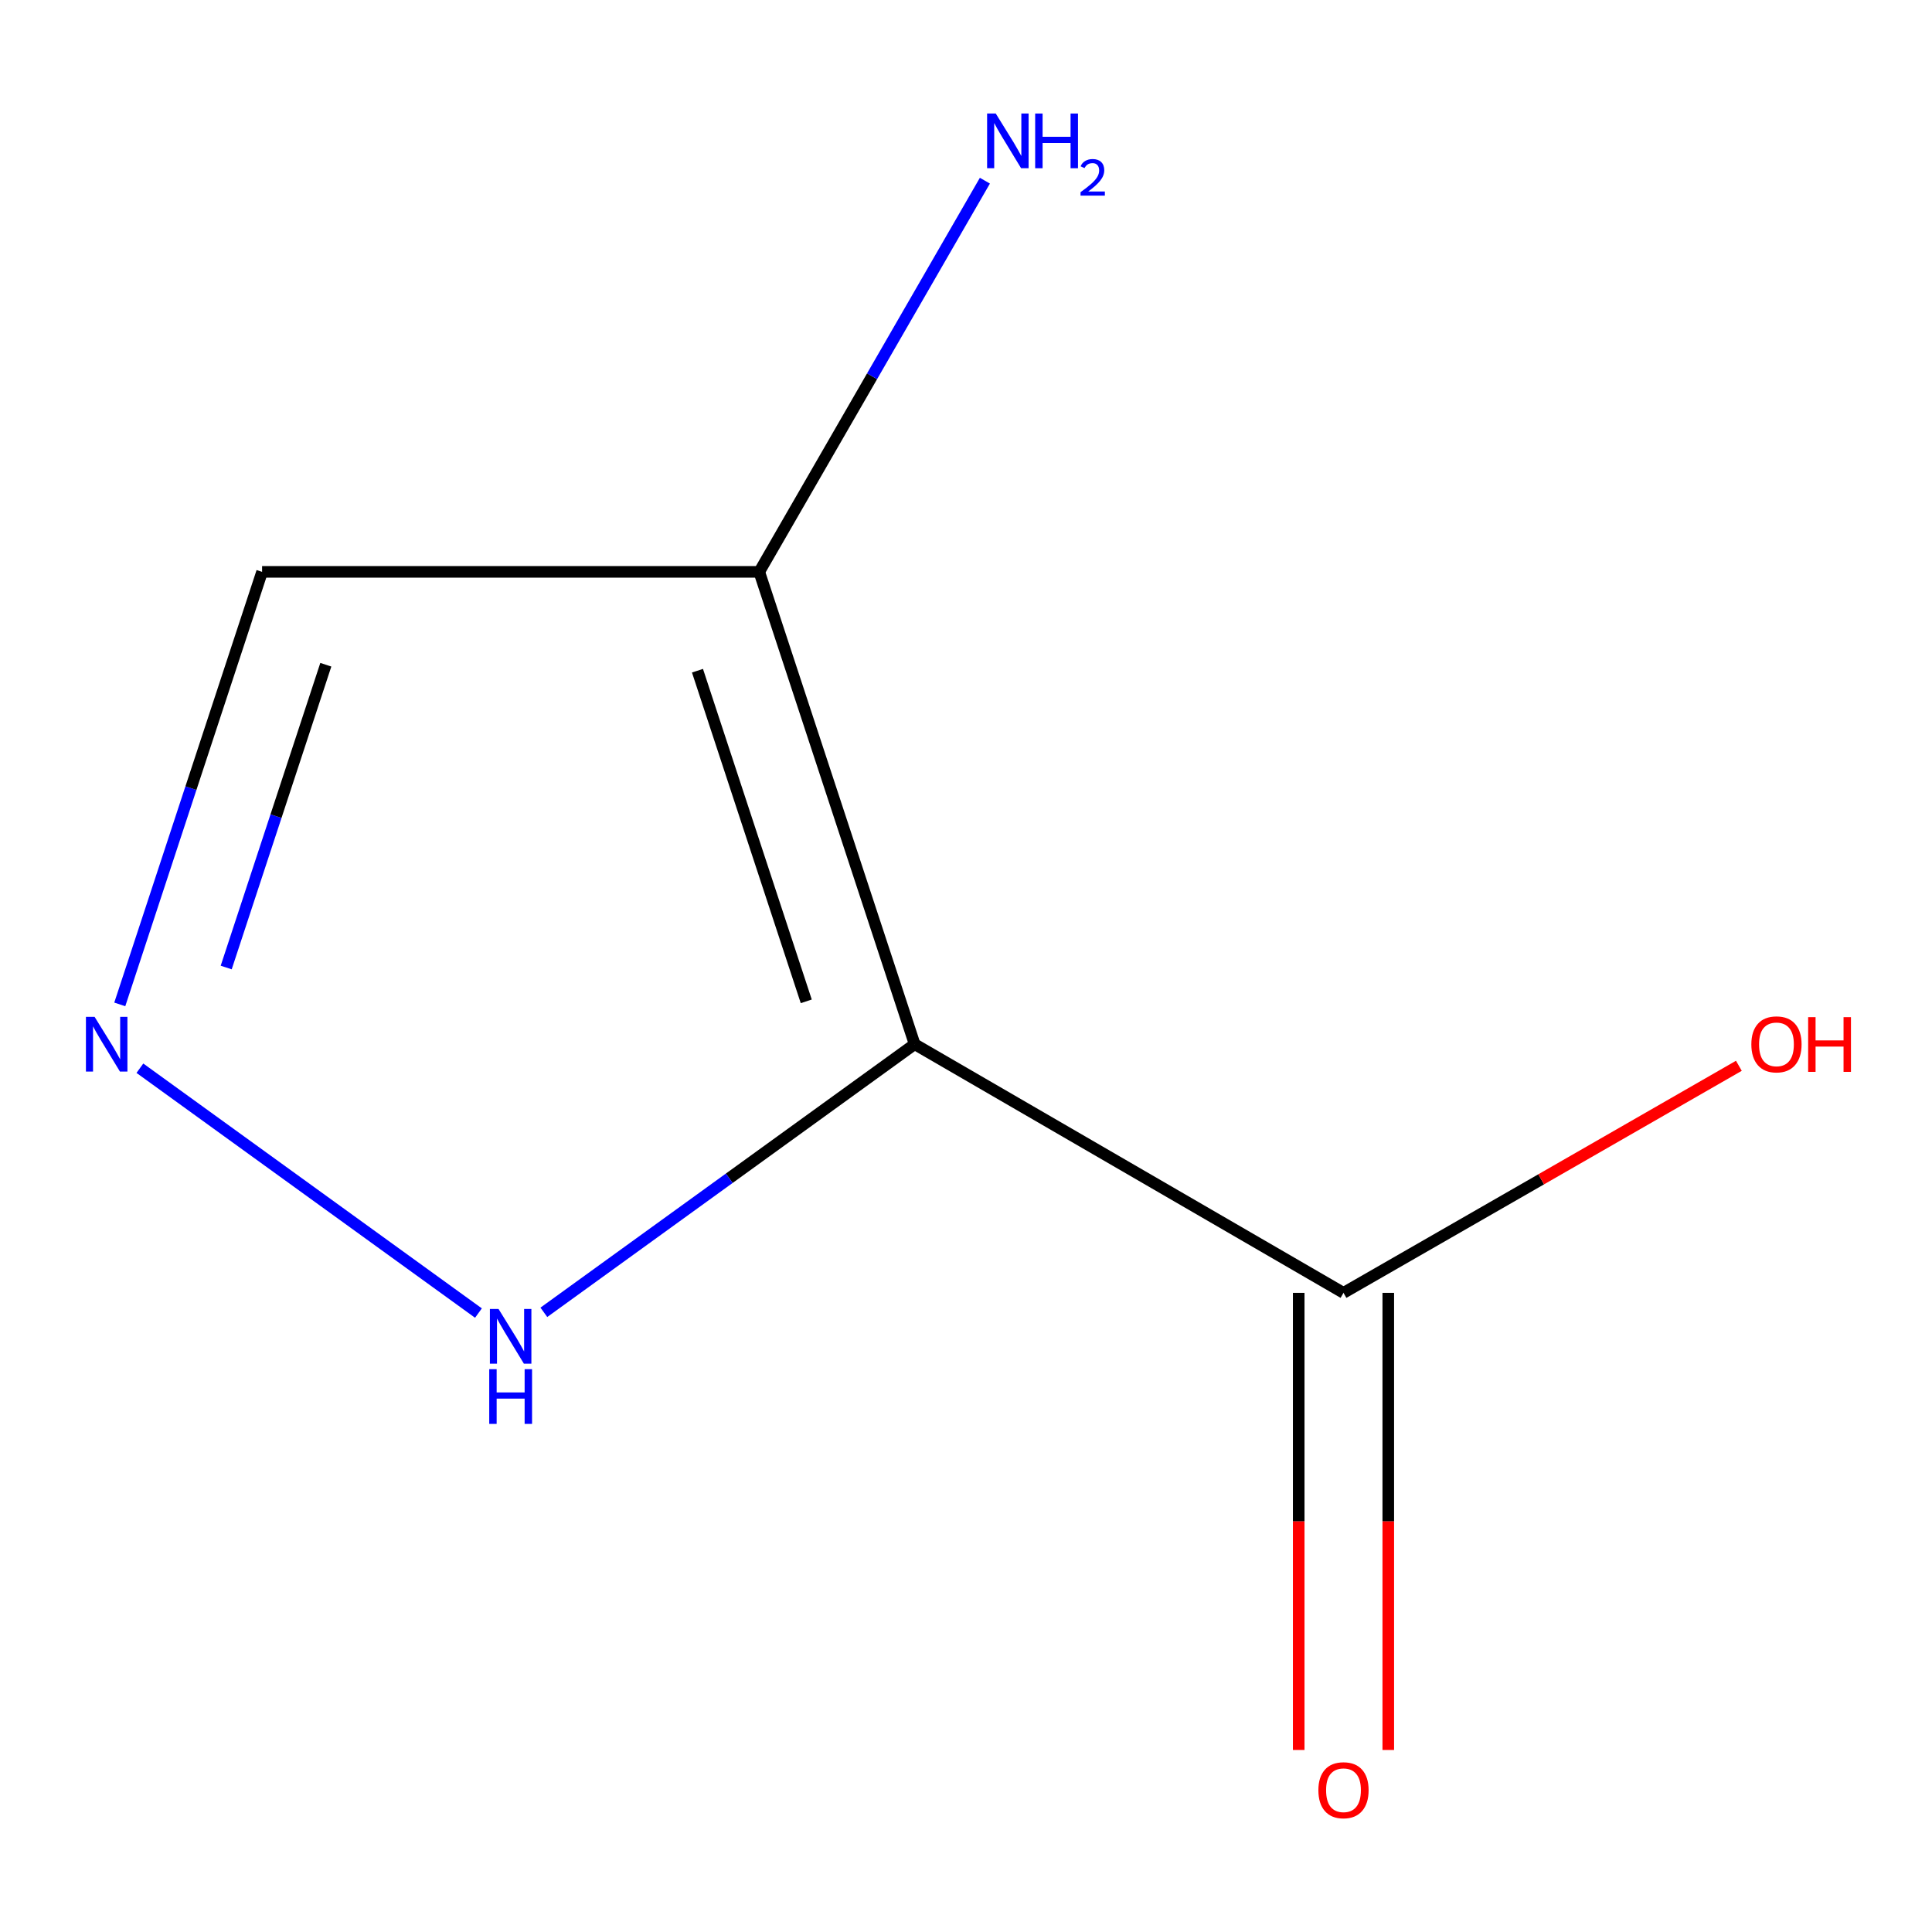 <?xml version='1.0' encoding='iso-8859-1'?>
<svg version='1.1' baseProfile='full'
              xmlns='http://www.w3.org/2000/svg'
                      xmlns:rdkit='http://www.rdkit.org/xml'
                      xmlns:xlink='http://www.w3.org/1999/xlink'
                  xml:space='preserve'
width='1000px' height='1000px' viewBox='0 0 1000 1000'>
<!-- END OF HEADER -->
<rect style='opacity:1.0;fill:#FFFFFF;stroke:none' width='1000' height='1000' x='0' y='0'> </rect>
<path class='bond-0' d='M 473.422,540.474 L 392.985,295.995' style='fill:none;fill-rule:evenodd;stroke:#000000;stroke-width:6px;stroke-linecap:butt;stroke-linejoin:miter;stroke-opacity:1' />
<path class='bond-0' d='M 417.317,518.291 L 361.012,347.156' style='fill:none;fill-rule:evenodd;stroke:#000000;stroke-width:6px;stroke-linecap:butt;stroke-linejoin:miter;stroke-opacity:1' />
<path class='bond-2' d='M 473.422,540.474 L 377.46,609.866' style='fill:none;fill-rule:evenodd;stroke:#000000;stroke-width:6px;stroke-linecap:butt;stroke-linejoin:miter;stroke-opacity:1' />
<path class='bond-2' d='M 377.46,609.866 L 281.498,679.257' style='fill:none;fill-rule:evenodd;stroke:#0000FF;stroke-width:6px;stroke-linecap:butt;stroke-linejoin:miter;stroke-opacity:1' />
<path class='bond-3' d='M 473.422,540.474 L 695.389,669.178' style='fill:none;fill-rule:evenodd;stroke:#000000;stroke-width:6px;stroke-linecap:butt;stroke-linejoin:miter;stroke-opacity:1' />
<path class='bond-4' d='M 392.985,295.995 L 135.654,295.995' style='fill:none;fill-rule:evenodd;stroke:#000000;stroke-width:6px;stroke-linecap:butt;stroke-linejoin:miter;stroke-opacity:1' />
<path class='bond-6' d='M 392.985,295.995 L 451.383,194.757' style='fill:none;fill-rule:evenodd;stroke:#000000;stroke-width:6px;stroke-linecap:butt;stroke-linejoin:miter;stroke-opacity:1' />
<path class='bond-6' d='M 451.383,194.757 L 509.782,93.518' style='fill:none;fill-rule:evenodd;stroke:#0000FF;stroke-width:6px;stroke-linecap:butt;stroke-linejoin:miter;stroke-opacity:1' />
<path class='bond-1' d='M 72.408,552.906 L 247.646,679.64' style='fill:none;fill-rule:evenodd;stroke:#0000FF;stroke-width:6px;stroke-linecap:butt;stroke-linejoin:miter;stroke-opacity:1' />
<path class='bond-8' d='M 61.993,519.879 L 98.823,407.937' style='fill:none;fill-rule:evenodd;stroke:#0000FF;stroke-width:6px;stroke-linecap:butt;stroke-linejoin:miter;stroke-opacity:1' />
<path class='bond-8' d='M 98.823,407.937 L 135.654,295.995' style='fill:none;fill-rule:evenodd;stroke:#000000;stroke-width:6px;stroke-linecap:butt;stroke-linejoin:miter;stroke-opacity:1' />
<path class='bond-8' d='M 117.081,500.786 L 142.862,422.427' style='fill:none;fill-rule:evenodd;stroke:#0000FF;stroke-width:6px;stroke-linecap:butt;stroke-linejoin:miter;stroke-opacity:1' />
<path class='bond-8' d='M 142.862,422.427 L 168.644,344.067' style='fill:none;fill-rule:evenodd;stroke:#000000;stroke-width:6px;stroke-linecap:butt;stroke-linejoin:miter;stroke-opacity:1' />
<path class='bond-5' d='M 672.209,669.178 L 672.209,787.479' style='fill:none;fill-rule:evenodd;stroke:#000000;stroke-width:6px;stroke-linecap:butt;stroke-linejoin:miter;stroke-opacity:1' />
<path class='bond-5' d='M 672.209,787.479 L 672.209,905.781' style='fill:none;fill-rule:evenodd;stroke:#FF0000;stroke-width:6px;stroke-linecap:butt;stroke-linejoin:miter;stroke-opacity:1' />
<path class='bond-5' d='M 718.57,669.178 L 718.57,787.479' style='fill:none;fill-rule:evenodd;stroke:#000000;stroke-width:6px;stroke-linecap:butt;stroke-linejoin:miter;stroke-opacity:1' />
<path class='bond-5' d='M 718.57,787.479 L 718.57,905.781' style='fill:none;fill-rule:evenodd;stroke:#FF0000;stroke-width:6px;stroke-linecap:butt;stroke-linejoin:miter;stroke-opacity:1' />
<path class='bond-7' d='M 695.389,669.178 L 797.712,610.414' style='fill:none;fill-rule:evenodd;stroke:#000000;stroke-width:6px;stroke-linecap:butt;stroke-linejoin:miter;stroke-opacity:1' />
<path class='bond-7' d='M 797.712,610.414 L 900.034,551.65' style='fill:none;fill-rule:evenodd;stroke:#FF0000;stroke-width:6px;stroke-linecap:butt;stroke-linejoin:miter;stroke-opacity:1' />
<path  class='atom-2' d='M 48.957 526.314
L 58.237 541.314
Q 59.157 542.794, 60.637 545.474
Q 62.117 548.154, 62.197 548.314
L 62.197 526.314
L 65.957 526.314
L 65.957 554.634
L 62.077 554.634
L 52.117 538.234
Q 50.957 536.314, 49.717 534.114
Q 48.517 531.914, 48.157 531.234
L 48.157 554.634
L 44.477 554.634
L 44.477 526.314
L 48.957 526.314
' fill='#0000FF'/>
<path  class='atom-3' d='M 258.047 677.529
L 267.327 692.529
Q 268.247 694.009, 269.727 696.689
Q 271.207 699.369, 271.287 699.529
L 271.287 677.529
L 275.047 677.529
L 275.047 705.849
L 271.167 705.849
L 261.207 689.449
Q 260.047 687.529, 258.807 685.329
Q 257.607 683.129, 257.247 682.449
L 257.247 705.849
L 253.567 705.849
L 253.567 677.529
L 258.047 677.529
' fill='#0000FF'/>
<path  class='atom-3' d='M 253.227 708.681
L 257.067 708.681
L 257.067 720.721
L 271.547 720.721
L 271.547 708.681
L 275.387 708.681
L 275.387 737.001
L 271.547 737.001
L 271.547 723.921
L 257.067 723.921
L 257.067 737.001
L 253.227 737.001
L 253.227 708.681
' fill='#0000FF'/>
<path  class='atom-6' d='M 682.389 926.615
Q 682.389 919.815, 685.749 916.015
Q 689.109 912.215, 695.389 912.215
Q 701.669 912.215, 705.029 916.015
Q 708.389 919.815, 708.389 926.615
Q 708.389 933.495, 704.989 937.415
Q 701.589 941.295, 695.389 941.295
Q 689.149 941.295, 685.749 937.415
Q 682.389 933.535, 682.389 926.615
M 695.389 938.095
Q 699.709 938.095, 702.029 935.215
Q 704.389 932.295, 704.389 926.615
Q 704.389 921.055, 702.029 918.255
Q 699.709 915.415, 695.389 915.415
Q 691.069 915.415, 688.709 918.215
Q 686.389 921.015, 686.389 926.615
Q 686.389 932.335, 688.709 935.215
Q 691.069 938.095, 695.389 938.095
' fill='#FF0000'/>
<path  class='atom-7' d='M 515.403 58.76
L 524.683 73.76
Q 525.603 75.24, 527.083 77.92
Q 528.563 80.6, 528.643 80.76
L 528.643 58.76
L 532.403 58.76
L 532.403 87.08
L 528.523 87.08
L 518.563 70.68
Q 517.403 68.76, 516.163 66.56
Q 514.963 64.36, 514.603 63.68
L 514.603 87.08
L 510.923 87.08
L 510.923 58.76
L 515.403 58.76
' fill='#0000FF'/>
<path  class='atom-7' d='M 535.803 58.76
L 539.643 58.76
L 539.643 70.8
L 554.123 70.8
L 554.123 58.76
L 557.963 58.76
L 557.963 87.08
L 554.123 87.08
L 554.123 74
L 539.643 74
L 539.643 87.08
L 535.803 87.08
L 535.803 58.76
' fill='#0000FF'/>
<path  class='atom-7' d='M 559.336 86.086
Q 560.023 84.317, 561.659 83.341
Q 563.296 82.338, 565.567 82.338
Q 568.391 82.338, 569.975 83.869
Q 571.559 85.4, 571.559 88.119
Q 571.559 90.891, 569.5 93.478
Q 567.467 96.066, 563.243 99.128
L 571.876 99.128
L 571.876 101.24
L 559.283 101.24
L 559.283 99.471
Q 562.768 96.99, 564.827 95.141
Q 566.913 93.293, 567.916 91.63
Q 568.919 89.967, 568.919 88.251
Q 568.919 86.456, 568.022 85.453
Q 567.124 84.45, 565.567 84.45
Q 564.062 84.45, 563.059 85.057
Q 562.055 85.664, 561.343 87.01
L 559.336 86.086
' fill='#0000FF'/>
<path  class='atom-8' d='M 906.495 540.554
Q 906.495 533.754, 909.855 529.954
Q 913.215 526.154, 919.495 526.154
Q 925.775 526.154, 929.135 529.954
Q 932.495 533.754, 932.495 540.554
Q 932.495 547.434, 929.095 551.354
Q 925.695 555.234, 919.495 555.234
Q 913.255 555.234, 909.855 551.354
Q 906.495 547.474, 906.495 540.554
M 919.495 552.034
Q 923.815 552.034, 926.135 549.154
Q 928.495 546.234, 928.495 540.554
Q 928.495 534.994, 926.135 532.194
Q 923.815 529.354, 919.495 529.354
Q 915.175 529.354, 912.815 532.154
Q 910.495 534.954, 910.495 540.554
Q 910.495 546.274, 912.815 549.154
Q 915.175 552.034, 919.495 552.034
' fill='#FF0000'/>
<path  class='atom-8' d='M 935.895 526.474
L 939.735 526.474
L 939.735 538.514
L 954.215 538.514
L 954.215 526.474
L 958.055 526.474
L 958.055 554.794
L 954.215 554.794
L 954.215 541.714
L 939.735 541.714
L 939.735 554.794
L 935.895 554.794
L 935.895 526.474
' fill='#FF0000'/>
</svg>

